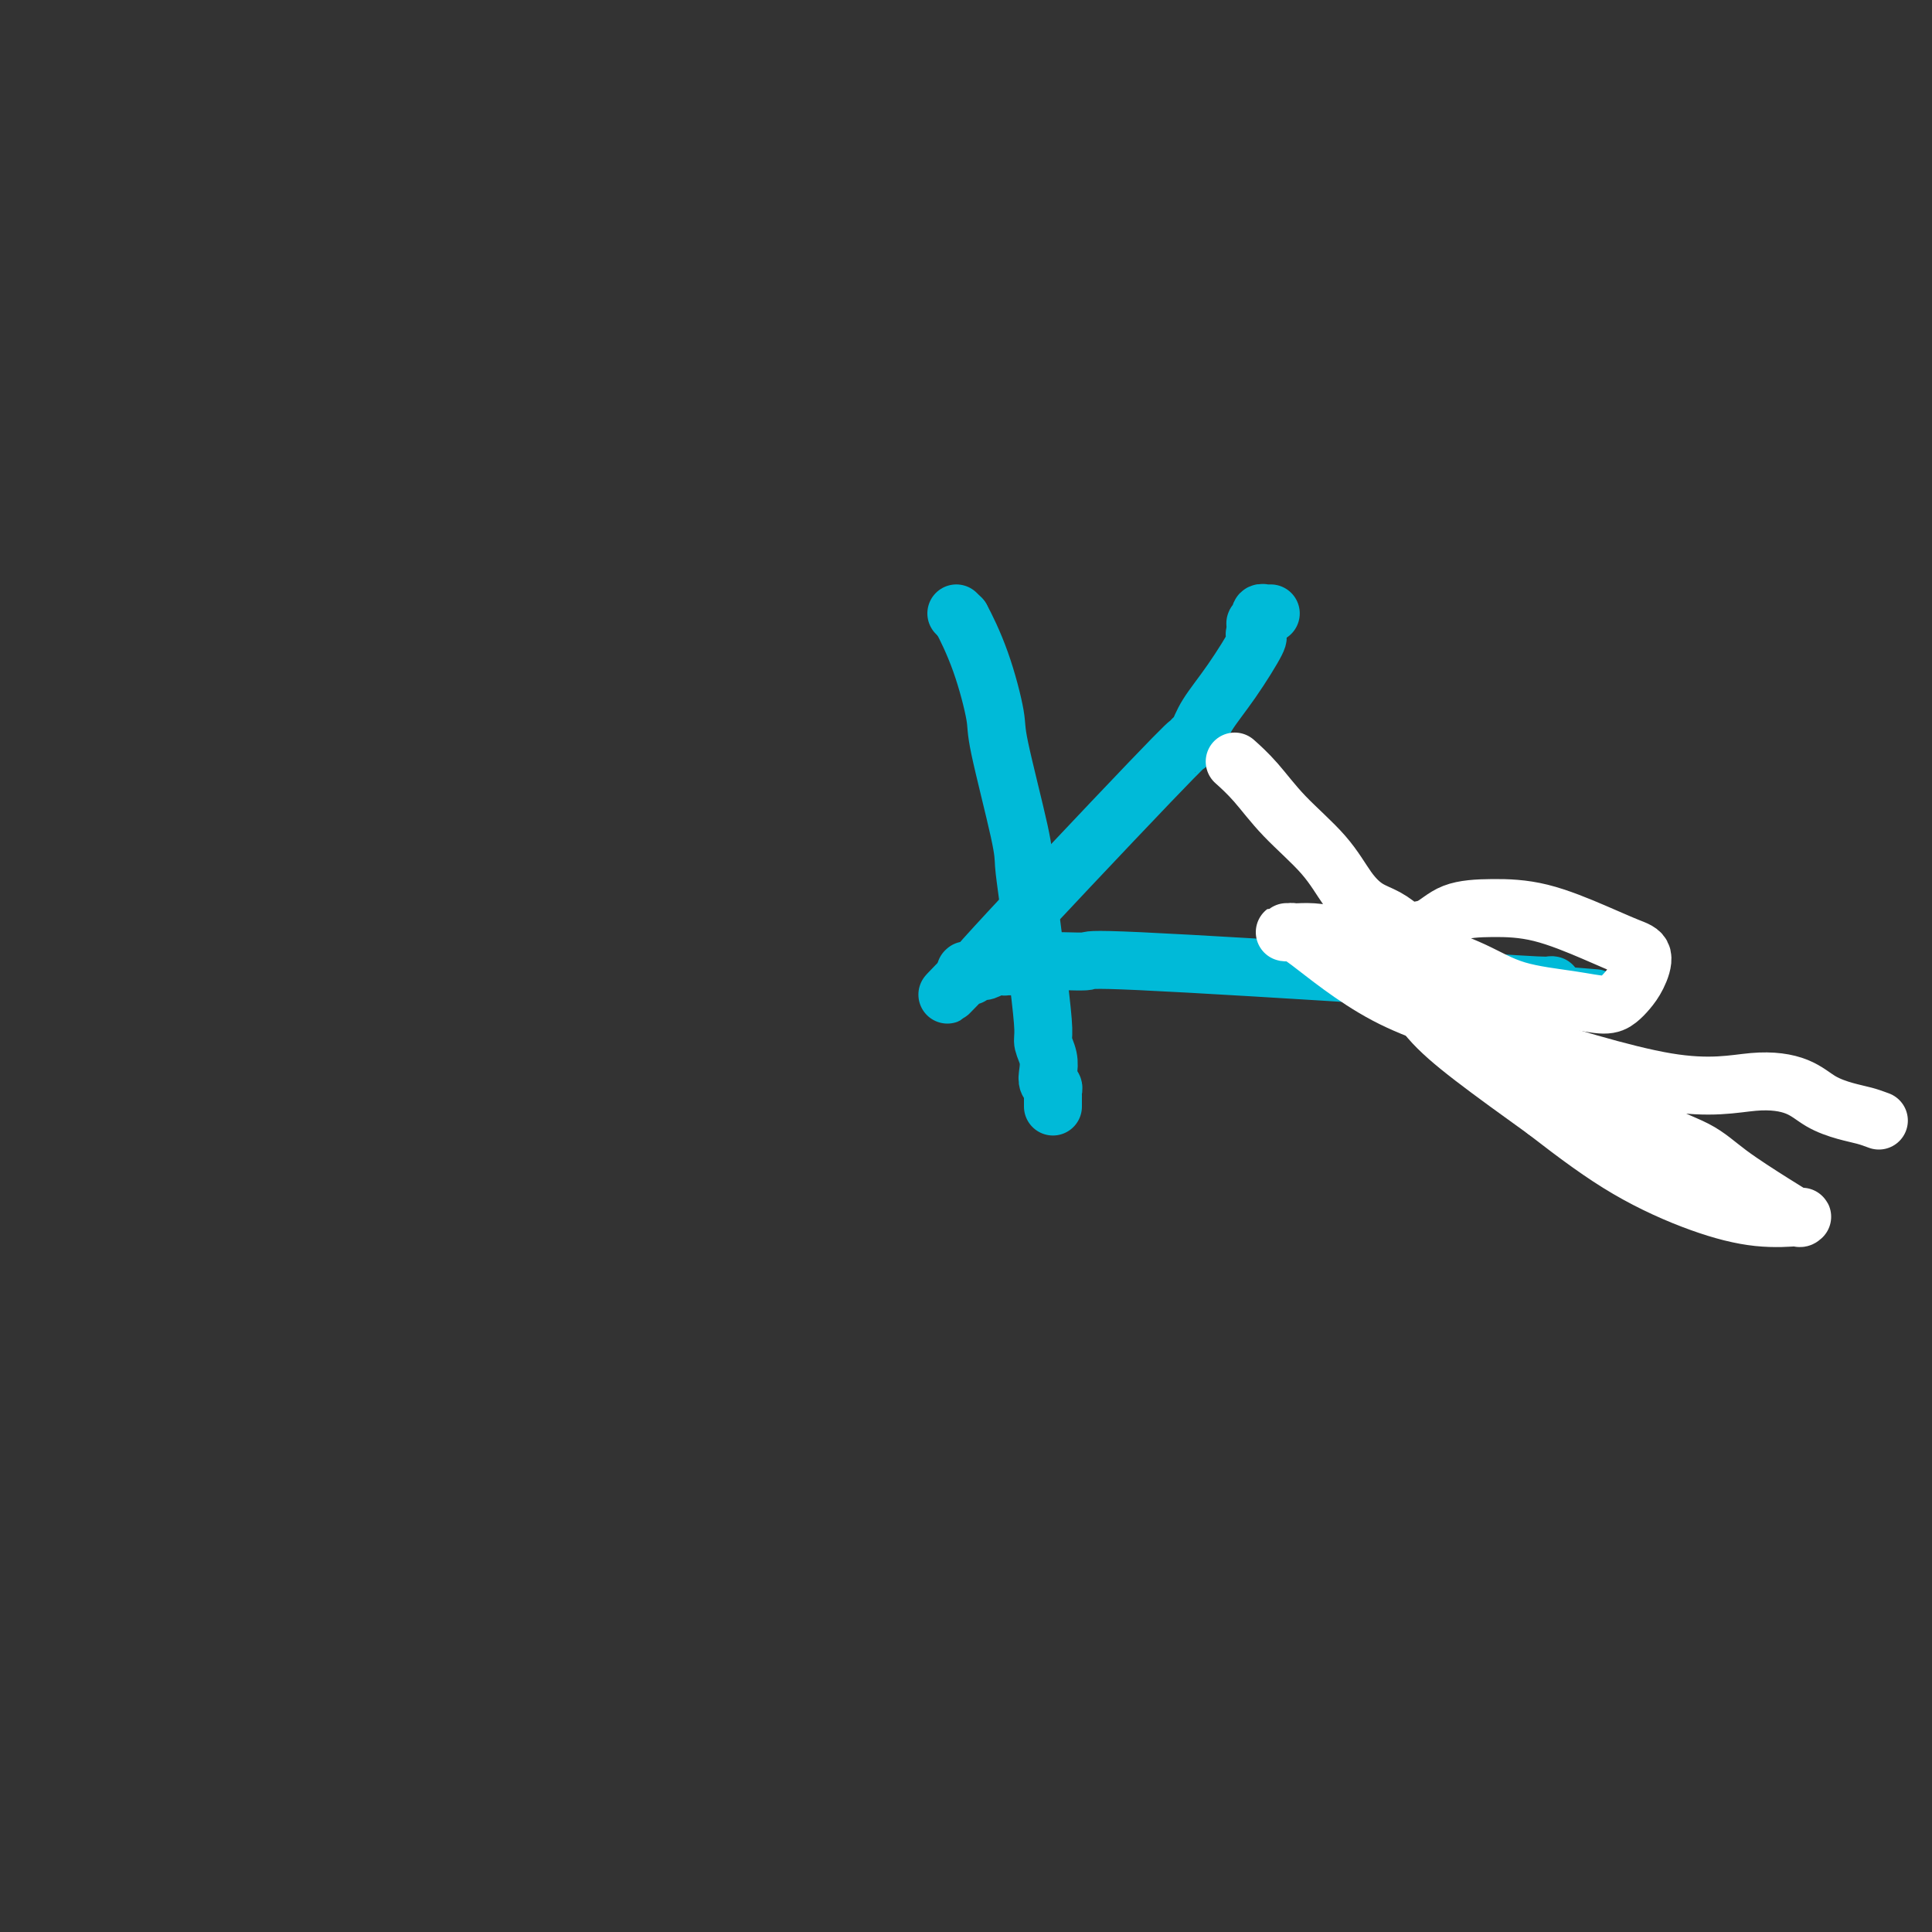 <svg viewBox='0 0 400 400' version='1.1' xmlns='http://www.w3.org/2000/svg' xmlns:xlink='http://www.w3.org/1999/xlink'><rect x="0" y="0" width="400" height="400" fill="#333333" stroke="none"/><g fill='none' stroke='#00BAD8' stroke-width='12' stroke-linecap='round' stroke-linejoin='round'><path d='M198,127c0.000,0.000 1.000,1.000 1,1'/><path d='M199,128c0.878,1.572 2.575,5.003 4,9c1.425,3.997 2.580,8.562 3,11c0.420,2.438 0.105,2.749 1,7c0.895,4.251 3.000,12.441 4,17c1.000,4.559 0.894,5.486 1,7c0.106,1.514 0.424,3.616 1,8c0.576,4.384 1.408,11.051 2,16c0.592,4.949 0.942,8.180 1,10c0.058,1.820 -0.177,2.228 0,3c0.177,0.772 0.765,1.908 1,3c0.235,1.092 0.115,2.139 0,3c-0.115,0.861 -0.227,1.536 0,2c0.227,0.464 0.793,0.717 1,1c0.207,0.283 0.055,0.598 0,1c-0.055,0.402 -0.015,0.892 0,1c0.015,0.108 0.004,-0.167 0,0c-0.004,0.167 -0.001,0.777 0,1c0.001,0.223 0.000,0.060 0,0c-0.000,-0.060 -0.000,-0.017 0,0c0.000,0.017 0.000,0.008 0,0c-0.000,-0.008 -0.000,-0.016 0,0c0.000,0.016 0.000,0.057 0,0c-0.000,-0.057 -0.000,-0.211 0,0c0.000,0.211 0.000,0.789 0,1c-0.000,0.211 -0.000,0.057 0,0c0.000,-0.057 0.000,-0.016 0,0c-0.000,0.016 -0.000,0.008 0,0'/><path d='M263,127c0.000,0.000 0.000,0.000 0,0c-0.000,-0.000 -0.000,-0.000 0,0c0.000,0.000 0.001,0.000 0,0c-0.001,-0.000 -0.004,-0.000 0,0c0.004,0.000 0.015,0.000 0,0c-0.015,-0.000 -0.057,-0.000 0,0c0.057,0.000 0.211,0.000 0,0c-0.211,-0.000 -0.789,-0.000 -1,0c-0.211,0.000 -0.056,0.000 0,0c0.056,-0.000 0.011,-0.001 0,0c-0.011,0.001 0.011,0.004 0,0c-0.011,-0.004 -0.056,-0.015 0,0c0.056,0.015 0.212,0.055 0,0c-0.212,-0.055 -0.793,-0.207 -1,0c-0.207,0.207 -0.041,0.773 0,1c0.041,0.227 -0.041,0.116 0,0c0.041,-0.116 0.207,-0.238 0,0c-0.207,0.238 -0.788,0.837 -1,1c-0.212,0.163 -0.057,-0.110 0,0c0.057,0.110 0.016,0.603 0,1c-0.016,0.397 -0.008,0.699 0,1'/><path d='M260,131c-0.464,0.615 -0.125,0.151 0,0c0.125,-0.151 0.037,0.009 0,0c-0.037,-0.009 -0.024,-0.189 0,0c0.024,0.189 0.060,0.745 0,1c-0.060,0.255 -0.215,0.208 0,0c0.215,-0.208 0.800,-0.578 0,1c-0.800,1.578 -2.985,5.102 -5,8c-2.015,2.898 -3.861,5.169 -5,7c-1.139,1.831 -1.572,3.222 -2,4c-0.428,0.778 -0.850,0.944 -1,1c-0.150,0.056 -0.026,0.002 0,0c0.026,-0.002 -0.044,0.049 0,0c0.044,-0.049 0.203,-0.197 0,0c-0.203,0.197 -0.766,0.741 -1,1c-0.234,0.259 -0.137,0.235 0,0c0.137,-0.235 0.315,-0.680 -8,8c-8.315,8.680 -25.121,26.483 -32,34c-6.879,7.517 -3.829,4.746 -3,4c0.829,-0.746 -0.563,0.532 -1,1c-0.437,0.468 0.080,0.125 0,0c-0.080,-0.125 -0.757,-0.034 -1,0c-0.243,0.034 -0.051,0.009 0,0c0.051,-0.009 -0.039,-0.003 0,0c0.039,0.003 0.207,0.005 0,0c-0.207,-0.005 -0.787,-0.015 -1,0c-0.213,0.015 -0.057,0.056 0,0c0.057,-0.056 0.015,-0.207 0,0c-0.015,0.207 -0.004,0.774 0,1c0.004,0.226 0.002,0.113 0,0'/><path d='M200,202c-7.475,7.719 -2.161,2.015 0,0c2.161,-2.015 1.169,-0.343 1,0c-0.169,0.343 0.483,-0.644 1,-1c0.517,-0.356 0.897,-0.082 1,0c0.103,0.082 -0.071,-0.030 0,0c0.071,0.030 0.386,0.200 1,0c0.614,-0.200 1.526,-0.772 2,-1c0.474,-0.228 0.511,-0.114 1,0c0.489,0.114 1.431,0.227 2,0c0.569,-0.227 0.767,-0.793 1,-1c0.233,-0.207 0.503,-0.056 1,0c0.497,0.056 1.220,0.016 2,0c0.780,-0.016 1.615,-0.007 2,0c0.385,0.007 0.320,0.011 1,0c0.680,-0.011 2.103,-0.037 4,0c1.897,0.037 4.266,0.139 5,0c0.734,-0.139 -0.167,-0.517 11,0c11.167,0.517 34.403,1.928 51,3c16.597,1.072 26.556,1.804 31,2c4.444,0.196 3.373,-0.145 3,0c-0.373,0.145 -0.047,0.775 0,1c0.047,0.225 -0.183,0.046 0,0c0.183,-0.046 0.781,0.040 1,0c0.219,-0.040 0.059,-0.207 0,0c-0.059,0.207 -0.016,0.787 0,1c0.016,0.213 0.004,0.057 0,0c-0.004,-0.057 -0.001,-0.015 0,0c0.001,0.015 0.000,0.004 0,0c-0.000,-0.004 -0.000,-0.001 0,0c0.000,0.001 0.000,0.000 0,0c-0.000,-0.000 -0.000,-0.000 0,0'/><path d='M322,206c14.333,1.167 7.167,0.583 0,0'/></g>
<g fill='none' stroke='#FFFFFF' stroke-width='12' stroke-linecap='round' stroke-linejoin='round'><path d='M256,158c-0.327,-0.292 -0.654,-0.585 0,0c0.654,0.585 2.288,2.047 4,4c1.712,1.953 3.500,4.395 6,7c2.500,2.605 5.711,5.371 8,8c2.289,2.629 3.654,5.119 5,7c1.346,1.881 2.671,3.153 4,4c1.329,0.847 2.660,1.270 4,2c1.340,0.730 2.688,1.767 4,3c1.312,1.233 2.588,2.660 5,4c2.412,1.340 5.959,2.591 9,4c3.041,1.409 5.577,2.975 9,4c3.423,1.025 7.732,1.511 11,2c3.268,0.489 5.494,0.983 7,1c1.506,0.017 2.292,-0.442 3,-1c0.708,-0.558 1.339,-1.215 2,-2c0.661,-0.785 1.353,-1.699 2,-3c0.647,-1.301 1.250,-2.990 1,-4c-0.250,-1.010 -1.354,-1.342 -3,-2c-1.646,-0.658 -3.836,-1.644 -7,-3c-3.164,-1.356 -7.304,-3.083 -11,-4c-3.696,-0.917 -6.948,-1.025 -10,-1c-3.052,0.025 -5.904,0.181 -8,1c-2.096,0.819 -3.437,2.300 -5,3c-1.563,0.700 -3.350,0.618 -4,1c-0.650,0.382 -0.165,1.230 0,2c0.165,0.770 0.010,1.464 0,2c-0.010,0.536 0.124,0.914 0,2c-0.124,1.086 -0.508,2.879 0,5c0.508,2.121 1.906,4.571 4,7c2.094,2.429 4.884,4.837 9,8c4.116,3.163 9.558,7.082 15,11'/><path d='M320,230c6.814,5.281 11.851,8.984 17,12c5.149,3.016 10.412,5.346 15,7c4.588,1.654 8.500,2.633 12,3c3.500,0.367 6.587,0.122 8,0c1.413,-0.122 1.152,-0.122 1,0c-0.152,0.122 -0.195,0.365 -1,0c-0.805,-0.365 -2.370,-1.339 -5,-3c-2.630,-1.661 -6.323,-4.010 -9,-6c-2.677,-1.990 -4.336,-3.623 -7,-5c-2.664,-1.377 -6.332,-2.498 -10,-5c-3.668,-2.502 -7.335,-6.383 -14,-11c-6.665,-4.617 -16.326,-9.969 -25,-15c-8.674,-5.031 -16.360,-9.740 -22,-12c-5.640,-2.260 -9.235,-2.072 -11,-2c-1.765,0.072 -1.702,0.026 -2,0c-0.298,-0.026 -0.958,-0.032 -1,0c-0.042,0.032 0.534,0.102 1,0c0.466,-0.102 0.824,-0.375 4,2c3.176,2.375 9.171,7.398 16,11c6.829,3.602 14.492,5.784 25,9c10.508,3.216 23.861,7.467 33,9c9.139,1.533 14.065,0.347 18,0c3.935,-0.347 6.877,0.145 9,1c2.123,0.855 3.425,2.075 5,3c1.575,0.925 3.424,1.557 5,2c1.576,0.443 2.879,0.698 4,1c1.121,0.302 2.061,0.651 3,1'/></g>
</svg>